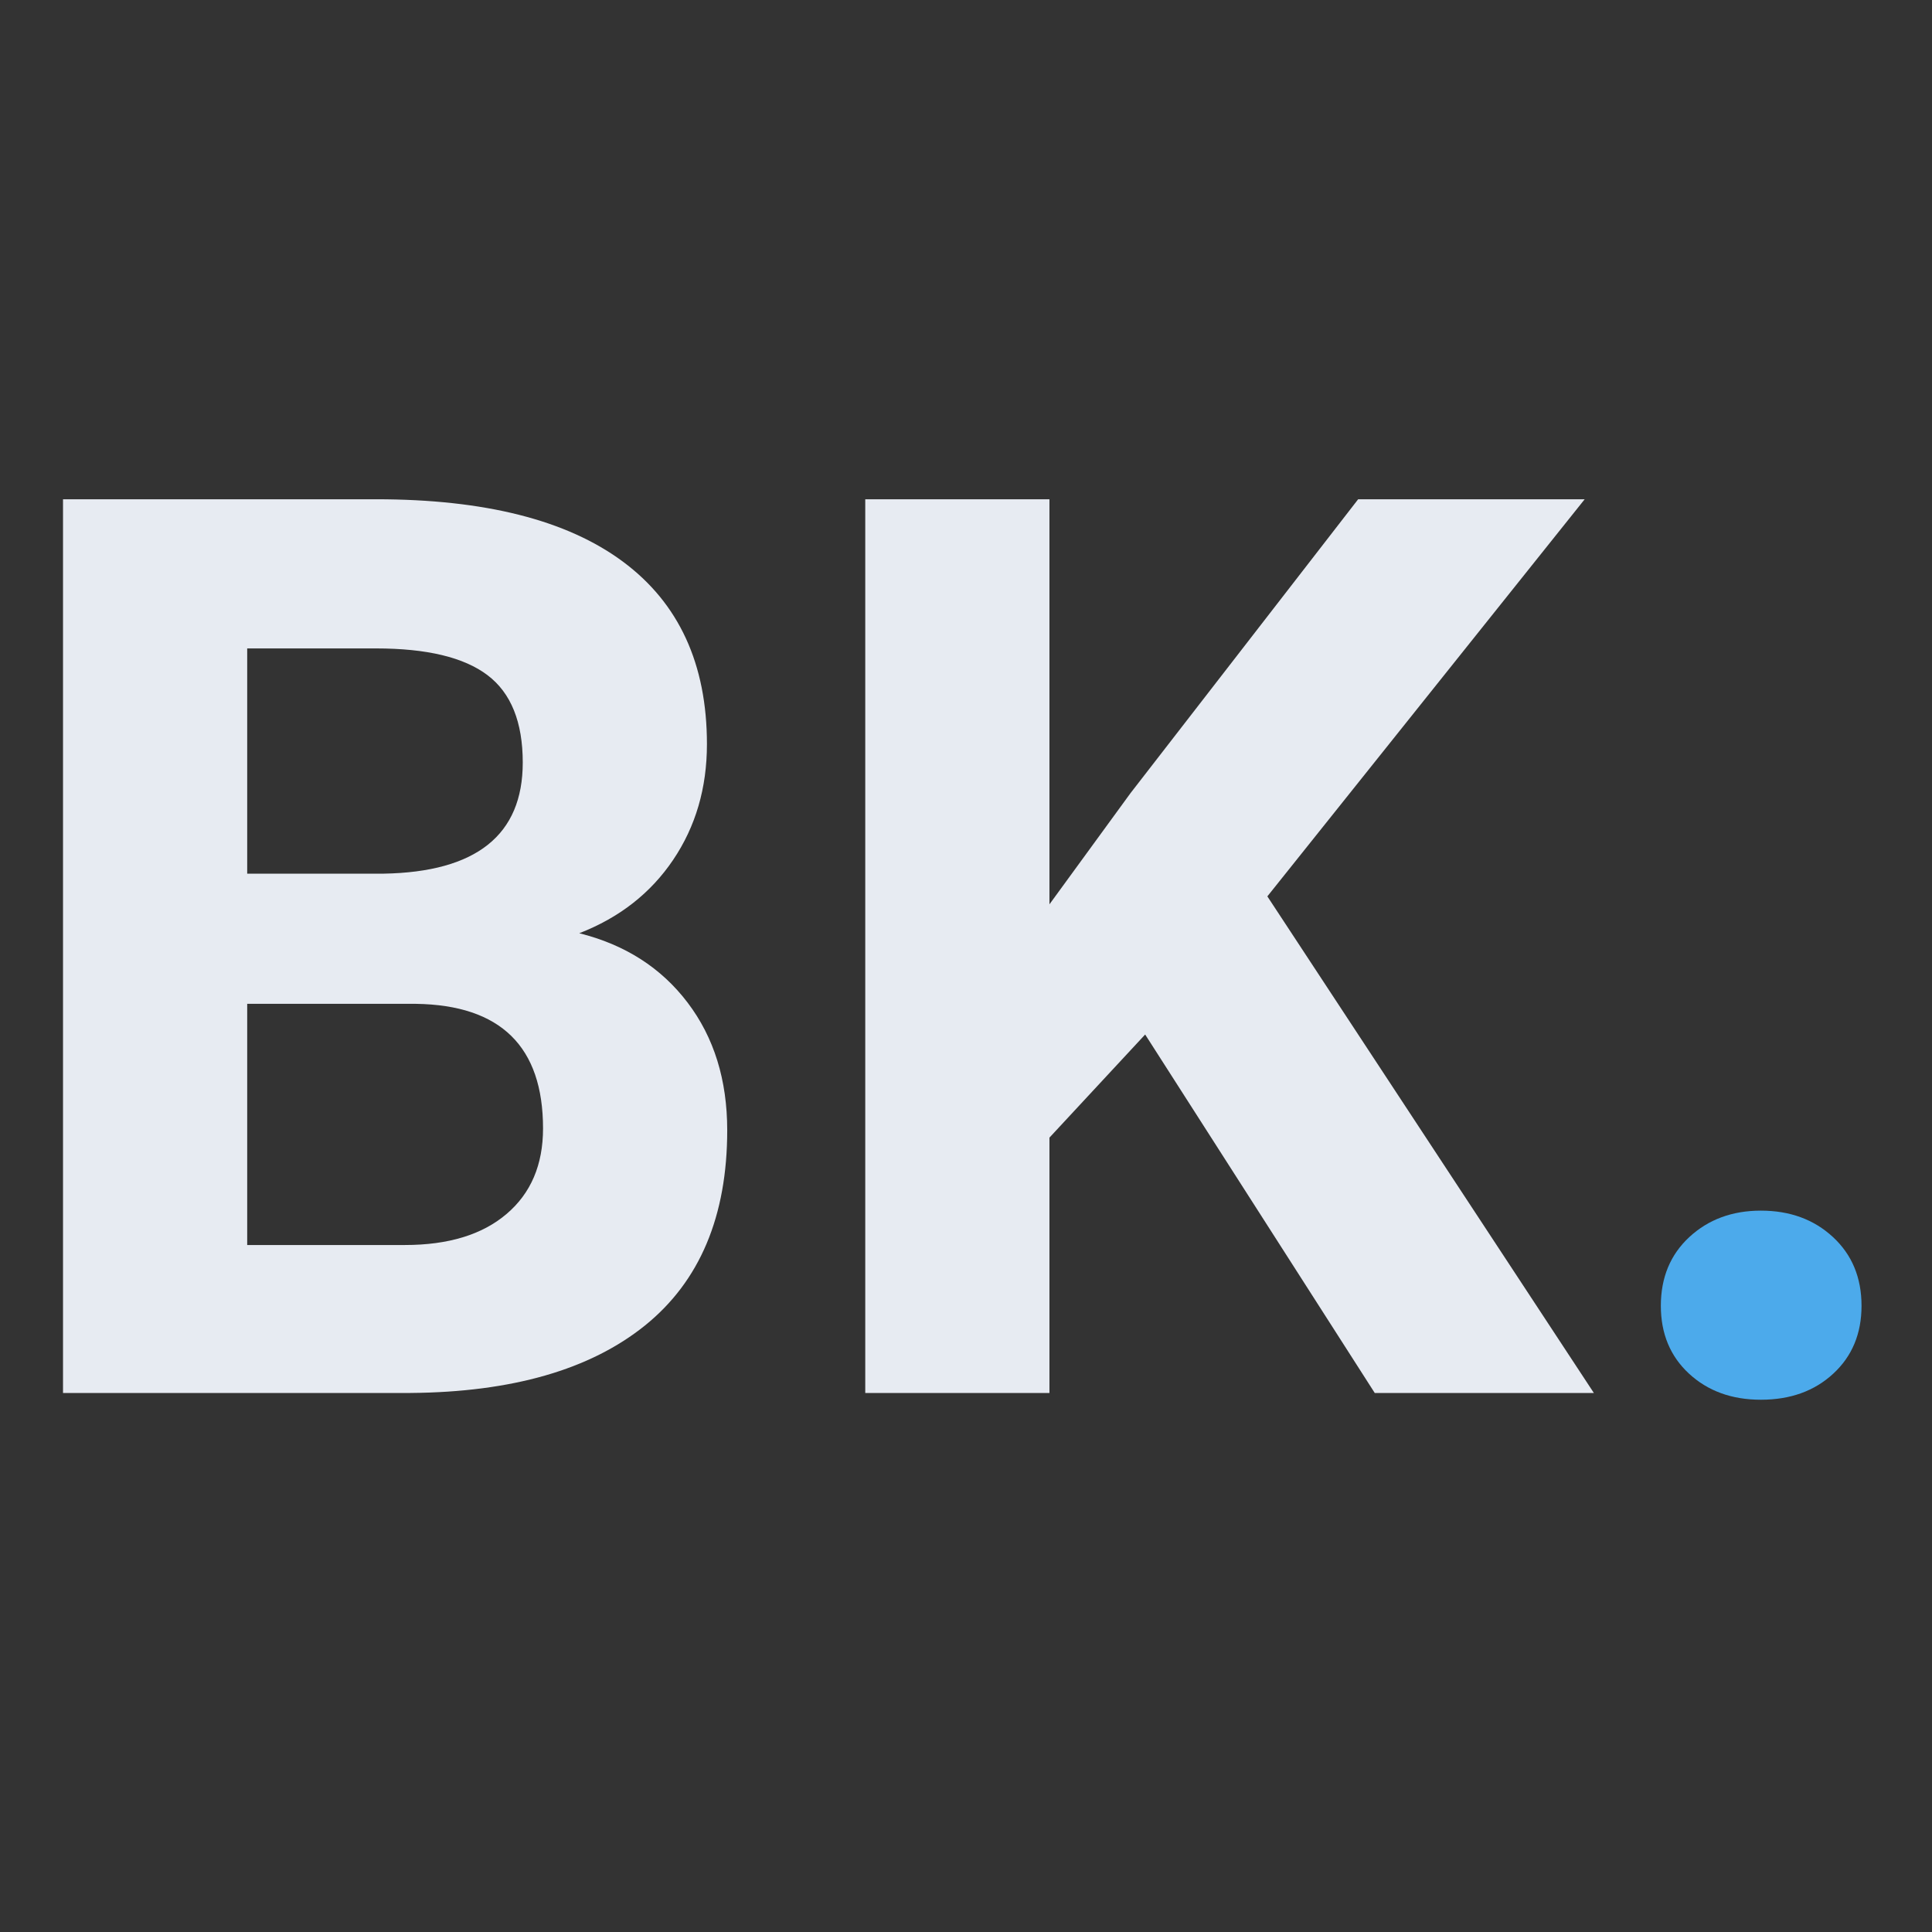 <svg xmlns="http://www.w3.org/2000/svg" xmlns:xlink="http://www.w3.org/1999/xlink" width="500" zoomAndPan="magnify" viewBox="0 0 375 375" height="500" preserveAspectRatio="xMidYMid meet" version="1.0"><rect x="0" y="0" width="375" height="375" fill="#333333" stroke="none"/><defs><g/></defs><g fill="#e7ebf2" fill-opacity="1"><g transform="translate(-3.253, 270.375)"><g><path d="M 15.484 0 L 15.484 -173.469 L 76.25 -173.469 C 97.301 -173.469 113.266 -169.438 124.141 -161.375 C 135.023 -153.312 140.469 -141.5 140.469 -125.938 C 140.469 -117.438 138.281 -109.945 133.906 -103.469 C 129.539 -97 123.469 -92.254 115.688 -89.234 C 124.582 -87.016 131.594 -82.523 136.719 -75.766 C 141.844 -69.016 144.406 -60.758 144.406 -51 C 144.406 -34.312 139.082 -21.676 128.438 -13.094 C 117.789 -4.52 102.617 -0.156 82.922 0 Z M 51.234 -75.531 L 51.234 -28.719 L 81.844 -28.719 C 90.27 -28.719 96.844 -30.723 101.562 -34.734 C 106.289 -38.742 108.656 -44.281 108.656 -51.344 C 108.656 -67.227 100.438 -75.289 84 -75.531 Z M 51.234 -100.797 L 77.688 -100.797 C 95.707 -101.109 104.719 -108.297 104.719 -122.359 C 104.719 -130.223 102.438 -135.879 97.875 -139.328 C 93.312 -142.785 86.102 -144.516 76.25 -144.516 L 51.234 -144.516 Z M 51.234 -100.797 "/></g></g><g transform="translate(152.462, 270.375)"><g><path d="M 69.812 -69.578 L 51.234 -49.562 L 51.234 0 L 15.484 0 L 15.484 -173.469 L 51.234 -173.469 L 51.234 -94.844 L 66.953 -116.406 L 111.156 -173.469 L 155.125 -173.469 L 93.531 -96.391 L 156.906 0 L 114.375 0 Z M 69.812 -69.578 "/></g></g></g><g fill="#4caaeb" fill-opacity="1"><g transform="translate(307.353, 270.375)"><g><path d="M 15.016 -16.922 C 15.016 -22.398 16.859 -26.848 20.547 -30.266 C 24.242 -33.68 28.875 -35.391 34.438 -35.391 C 40.07 -35.391 44.734 -33.68 48.422 -30.266 C 52.117 -26.848 53.969 -22.398 53.969 -16.922 C 53.969 -11.516 52.141 -7.125 48.484 -3.75 C 44.836 -0.375 40.156 1.312 34.438 1.312 C 28.789 1.312 24.141 -0.375 20.484 -3.75 C 16.836 -7.125 15.016 -11.516 15.016 -16.922 Z M 15.016 -16.922 "/></g></g></g></svg>